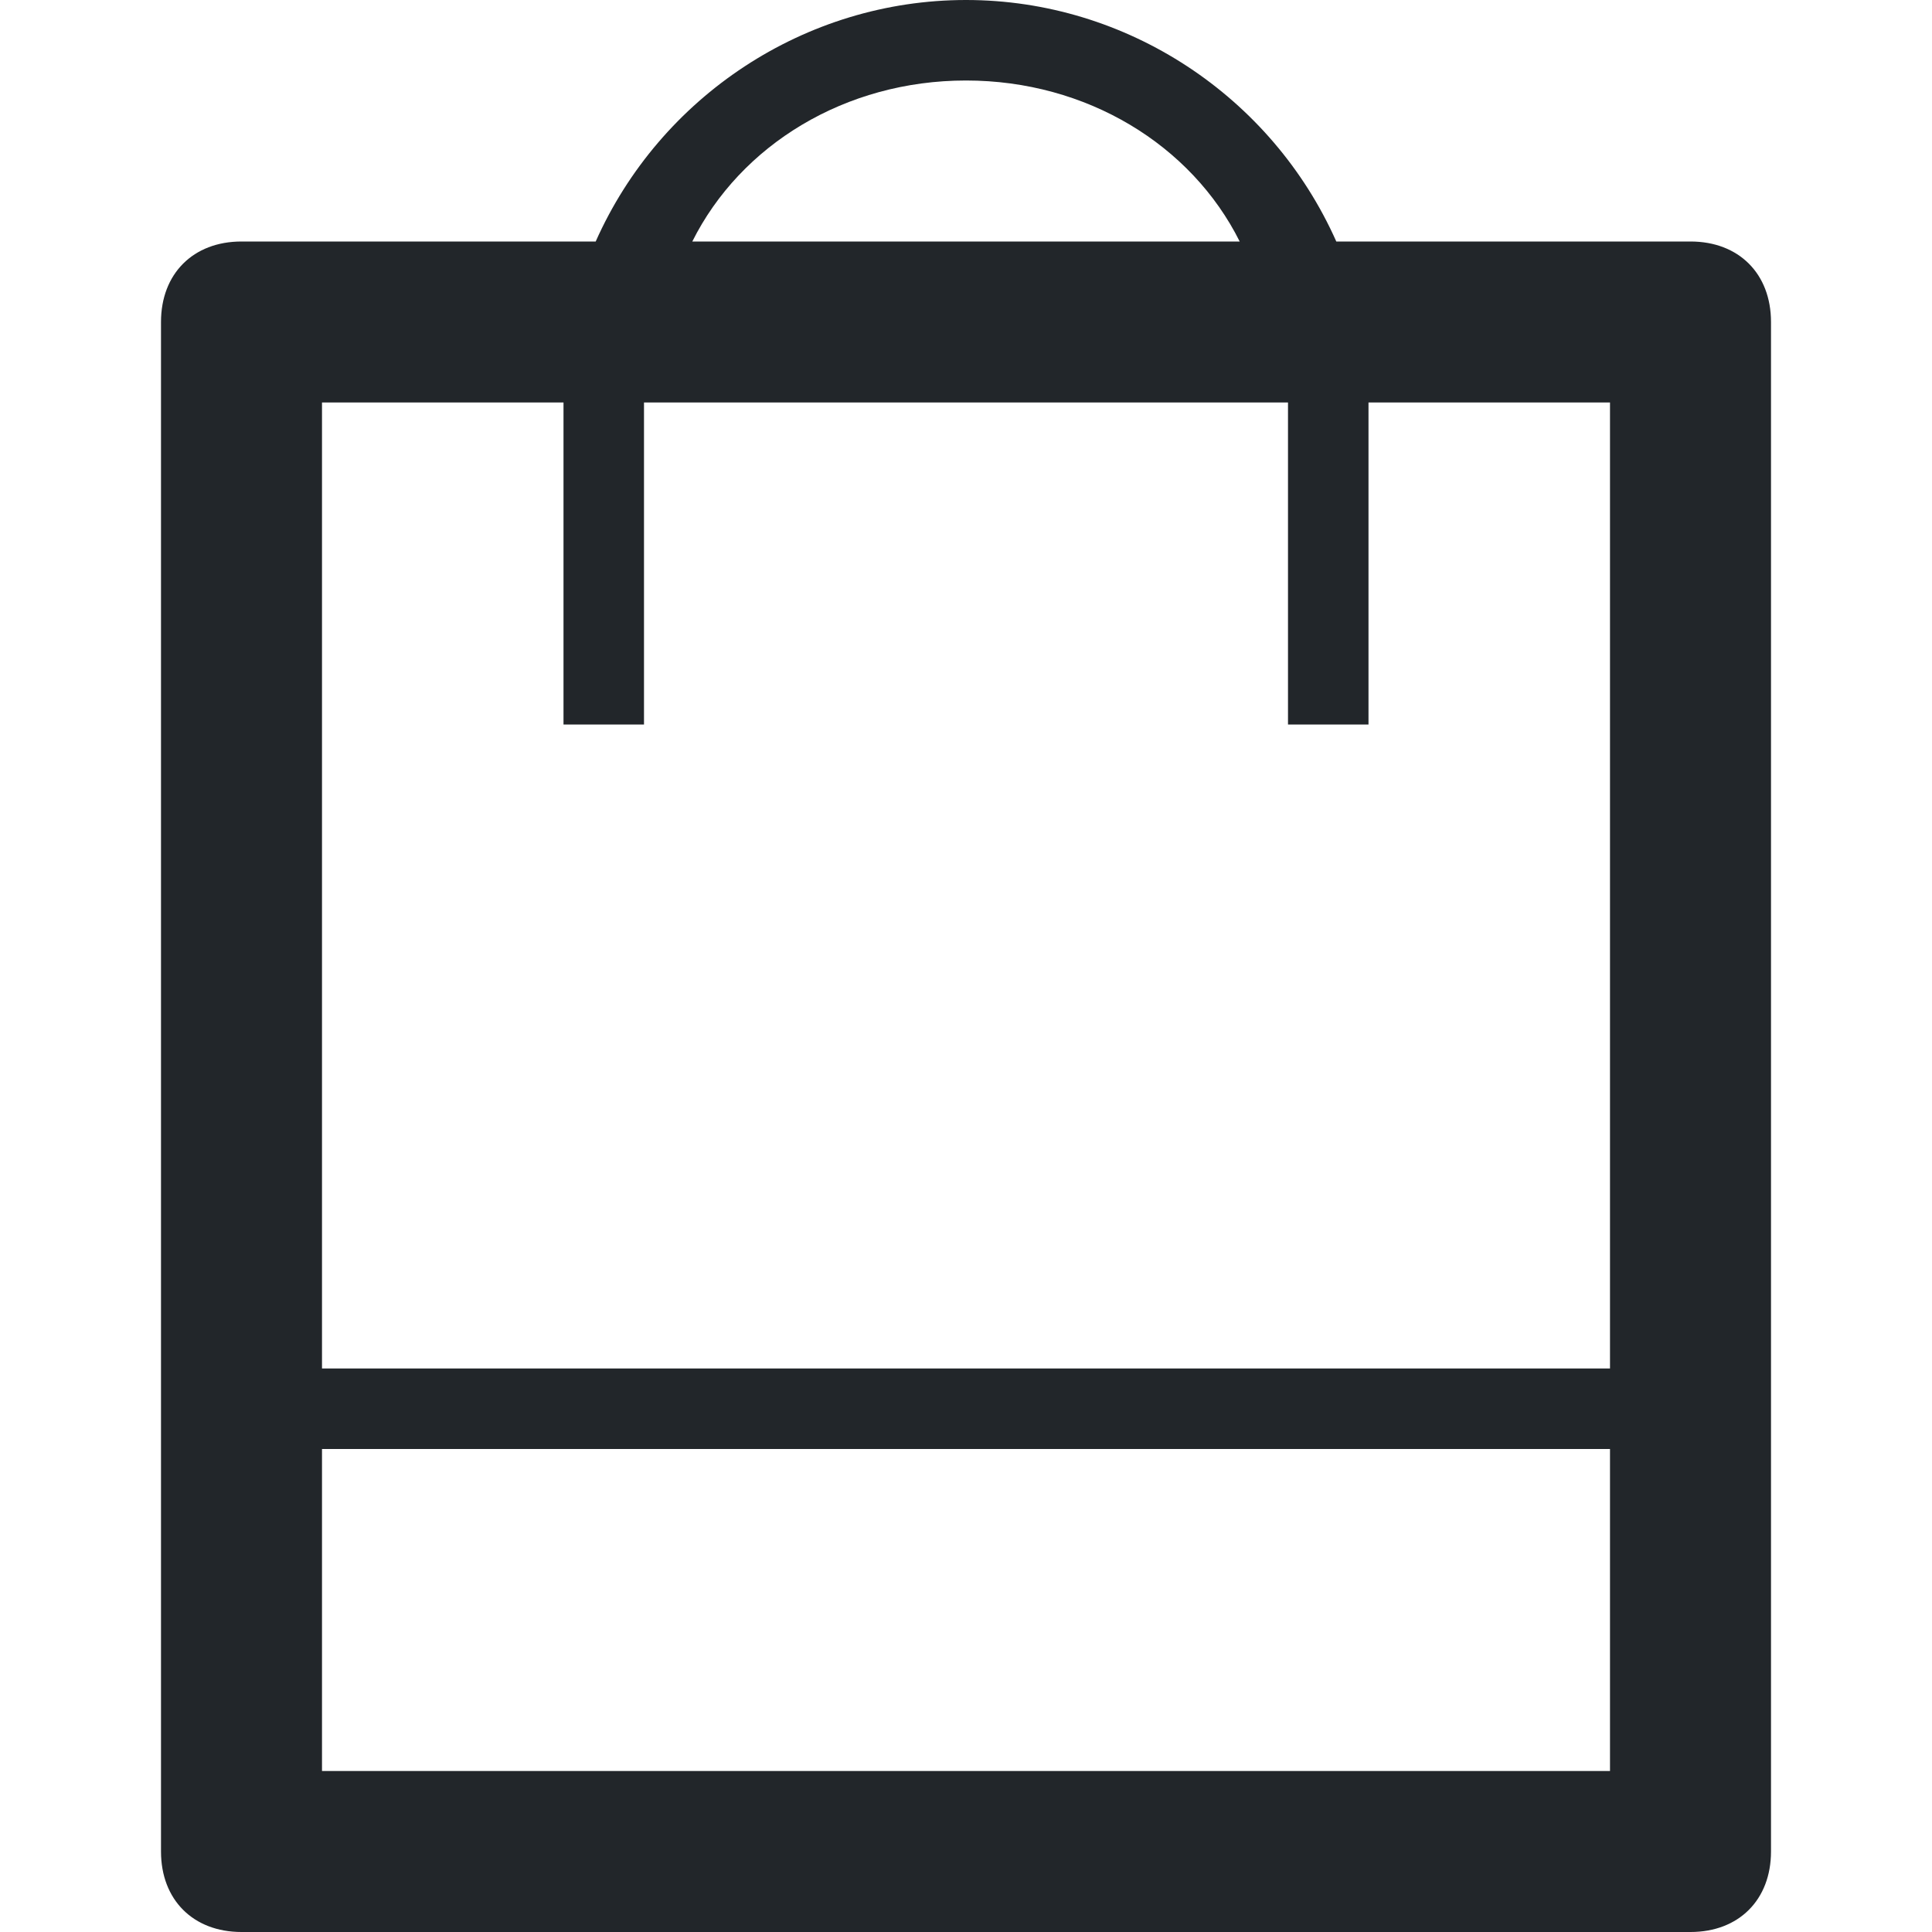 <svg xmlns:xlink="http://www.w3.org/1999/xlink" xmlns="http://www.w3.org/2000/svg" aria-hidden="true" role="img" id="rey-icon-bag-672b37f360859" class="rey-icon rey-icon-bag " viewBox="0 0 24 24" width="24"  height="24" ><path d="M21,3h-4.4C15.8,1.2,14,0,12,0S8.2,1.2,7.4,3H3C2.4,3,2,3.4,2,4v19c0,0.6,0.4,1,1,1h18c0.6,0,1-0.4,1-1V4  C22,3.4,21.6,3,21,3z M12,1c1.5,0,2.8,0.8,3.4,2H8.6C9.2,1.8,10.5,1,12,1z M20,22H4v-4h16V22z M20,17H4V5h3v4h1V5h8v4h1V5h3V17z" fill="#22262A"></path></svg>